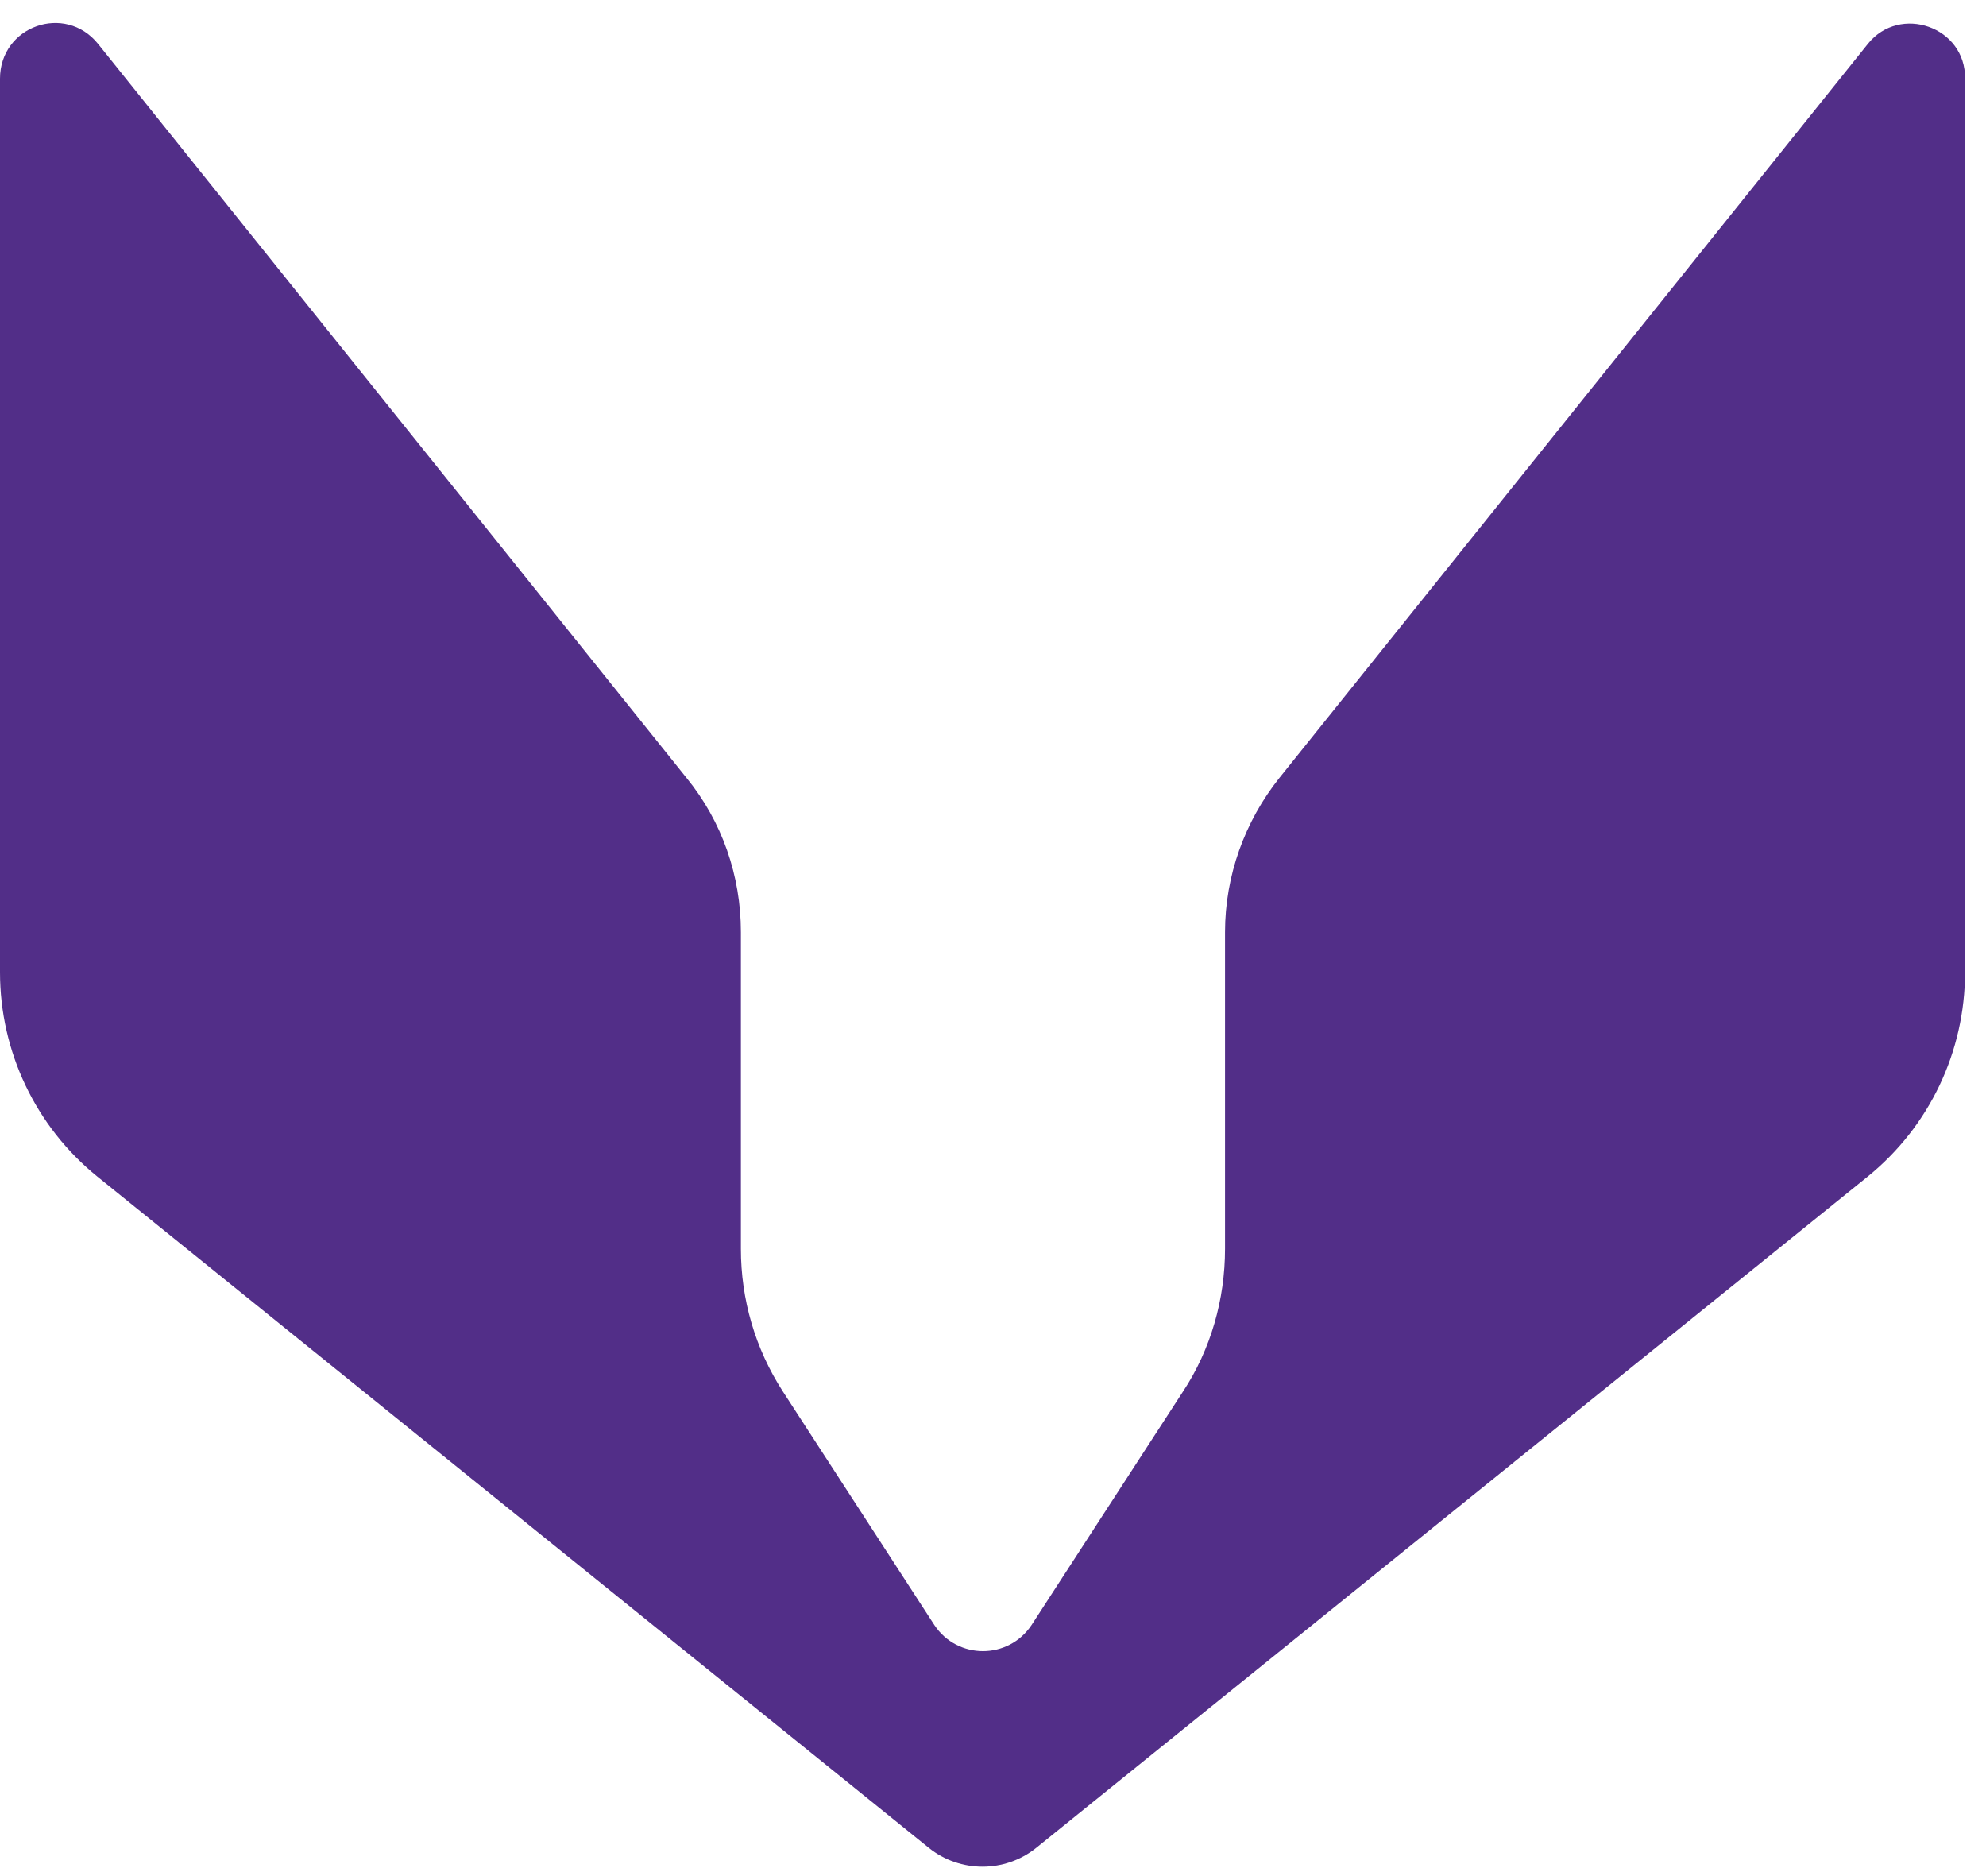 <svg width="36" height="34" viewBox="0 0 36 34" fill="none" xmlns="http://www.w3.org/2000/svg">
<path d="M33.858 0.796L23.192 14.097C22.561 14.889 22.206 15.875 22.206 16.893V22.63C22.206 23.551 21.947 24.456 21.446 25.216L18.699 29.45C18.279 30.081 17.357 30.081 16.937 29.45L14.19 25.216C13.689 24.44 13.43 23.551 13.43 22.63V16.893C13.43 15.875 13.091 14.889 12.444 14.097L1.778 0.796C1.18 0.053 0 0.473 0 1.426V17.62C0 19.058 0.646 20.416 1.762 21.321L16.84 33.491C17.406 33.943 18.214 33.943 18.78 33.491L33.858 21.321C34.973 20.416 35.62 19.058 35.62 17.62V1.426C35.636 0.489 34.44 0.069 33.858 0.796Z" fill="#522E88"/>
</svg>
